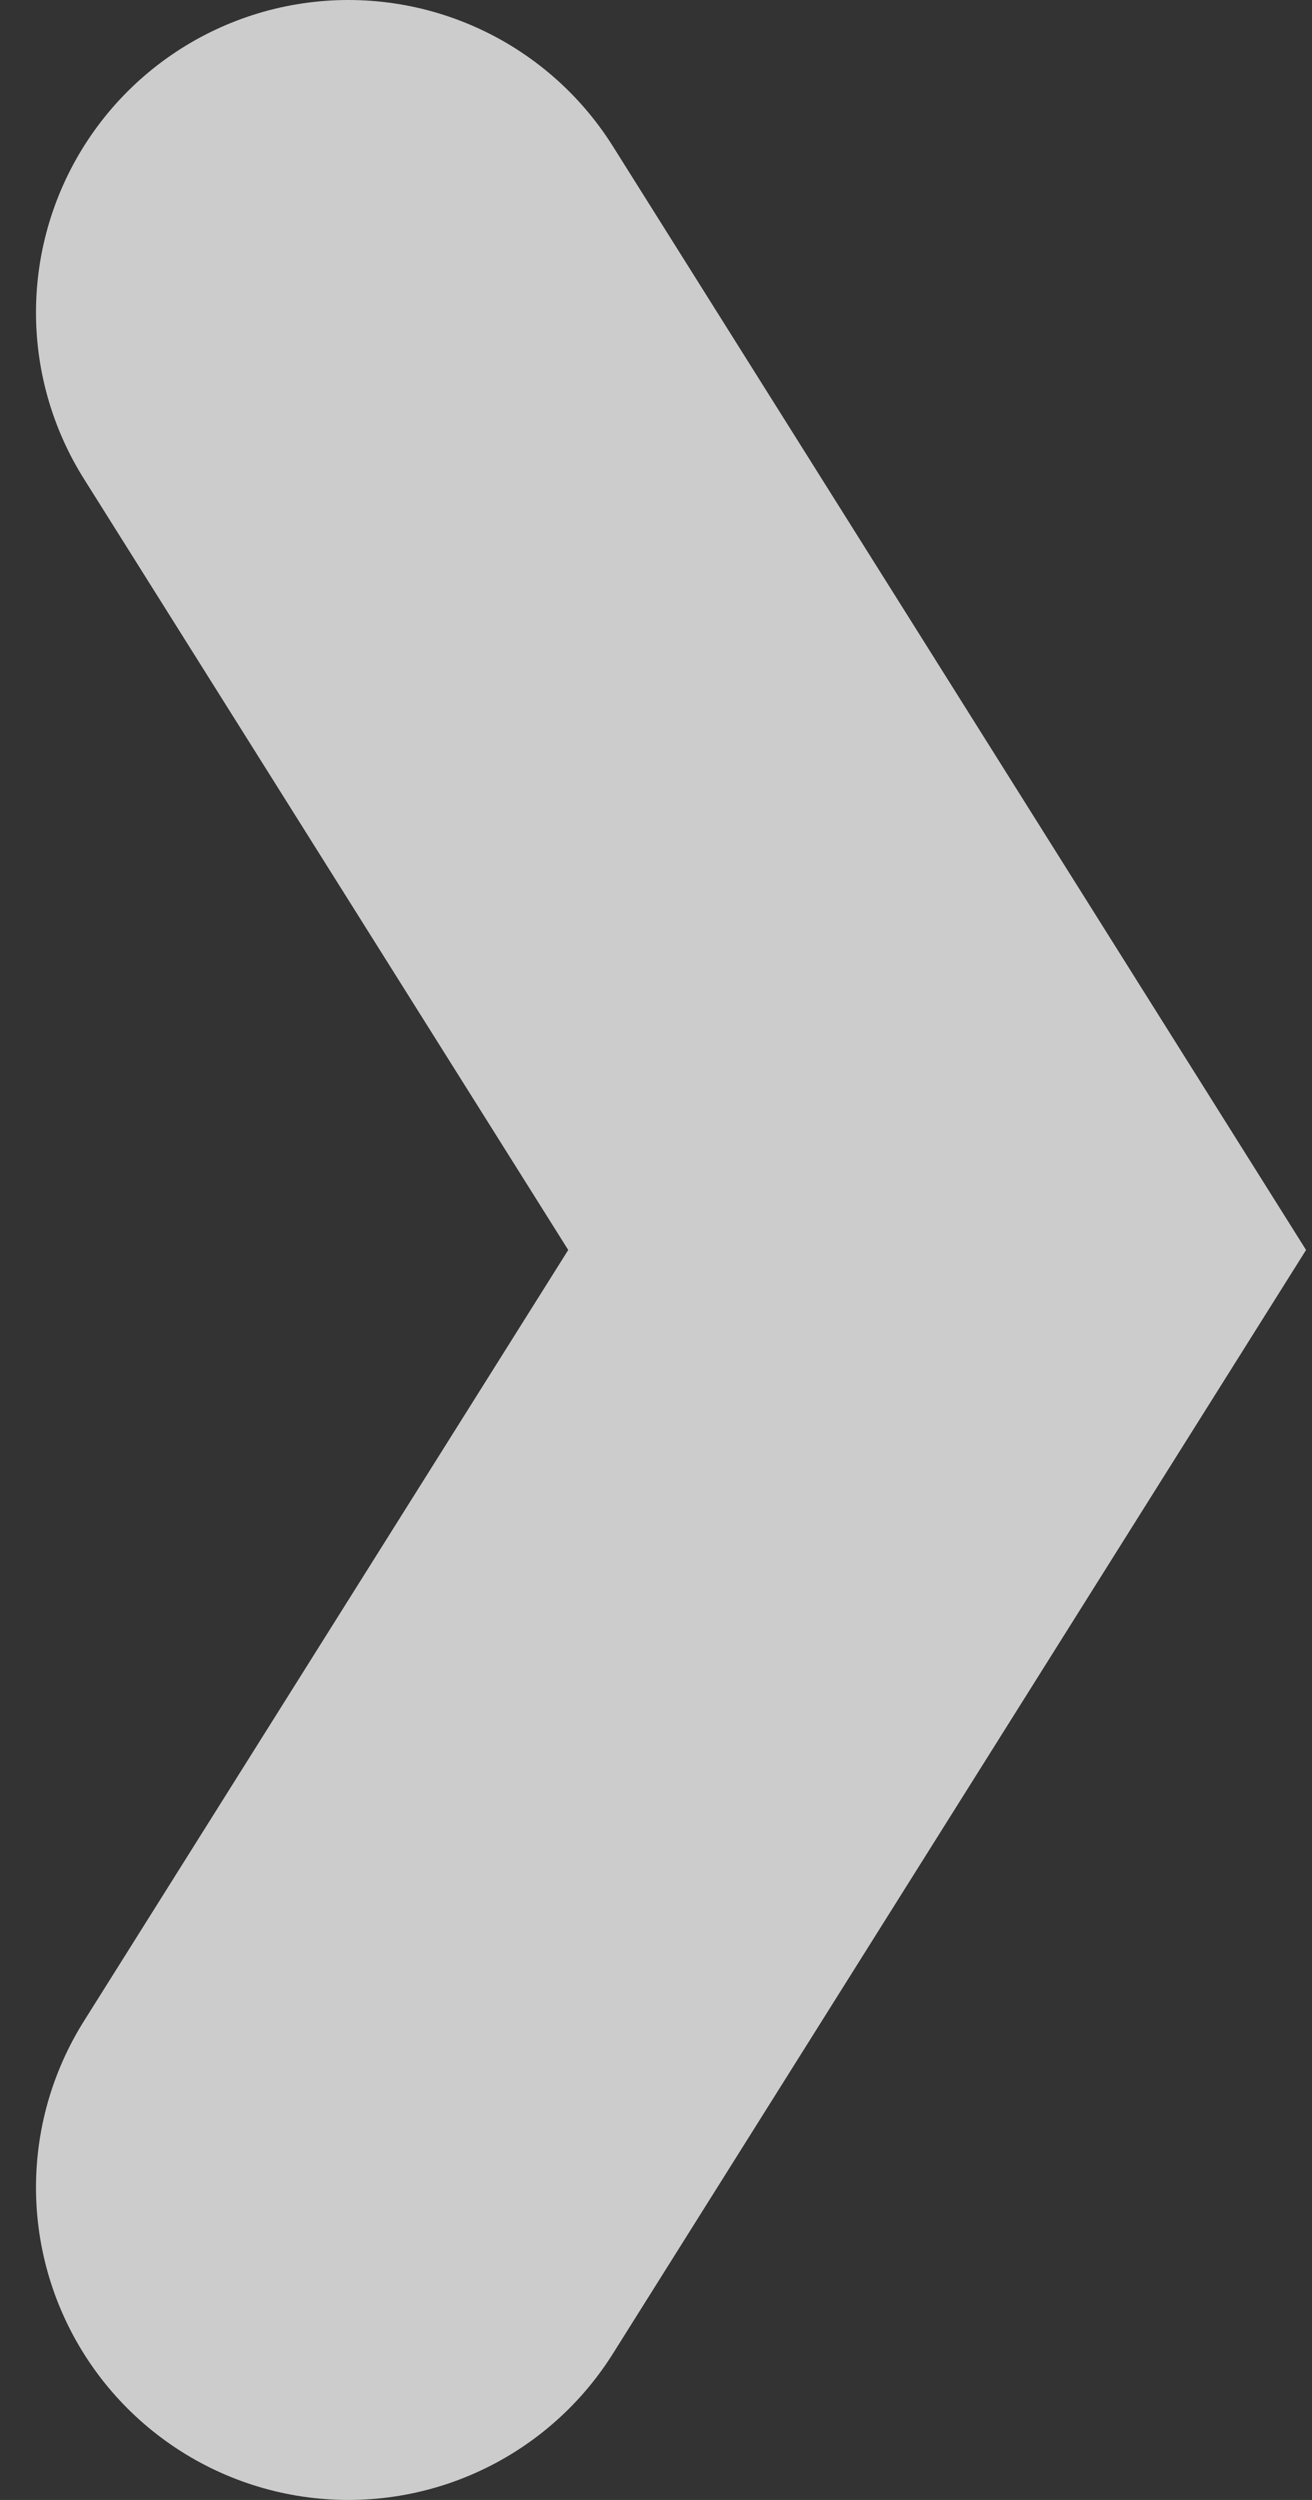 <svg xmlns="http://www.w3.org/2000/svg" width="21" height="40" fill="none"><rect width="100%" height="100%" fill="#333333" stroke="none"/><path stroke="#fff" stroke-linecap="round" stroke-opacity=".75" stroke-width="10" d="M5.576 35 15 20 5.576 5"/></svg>
